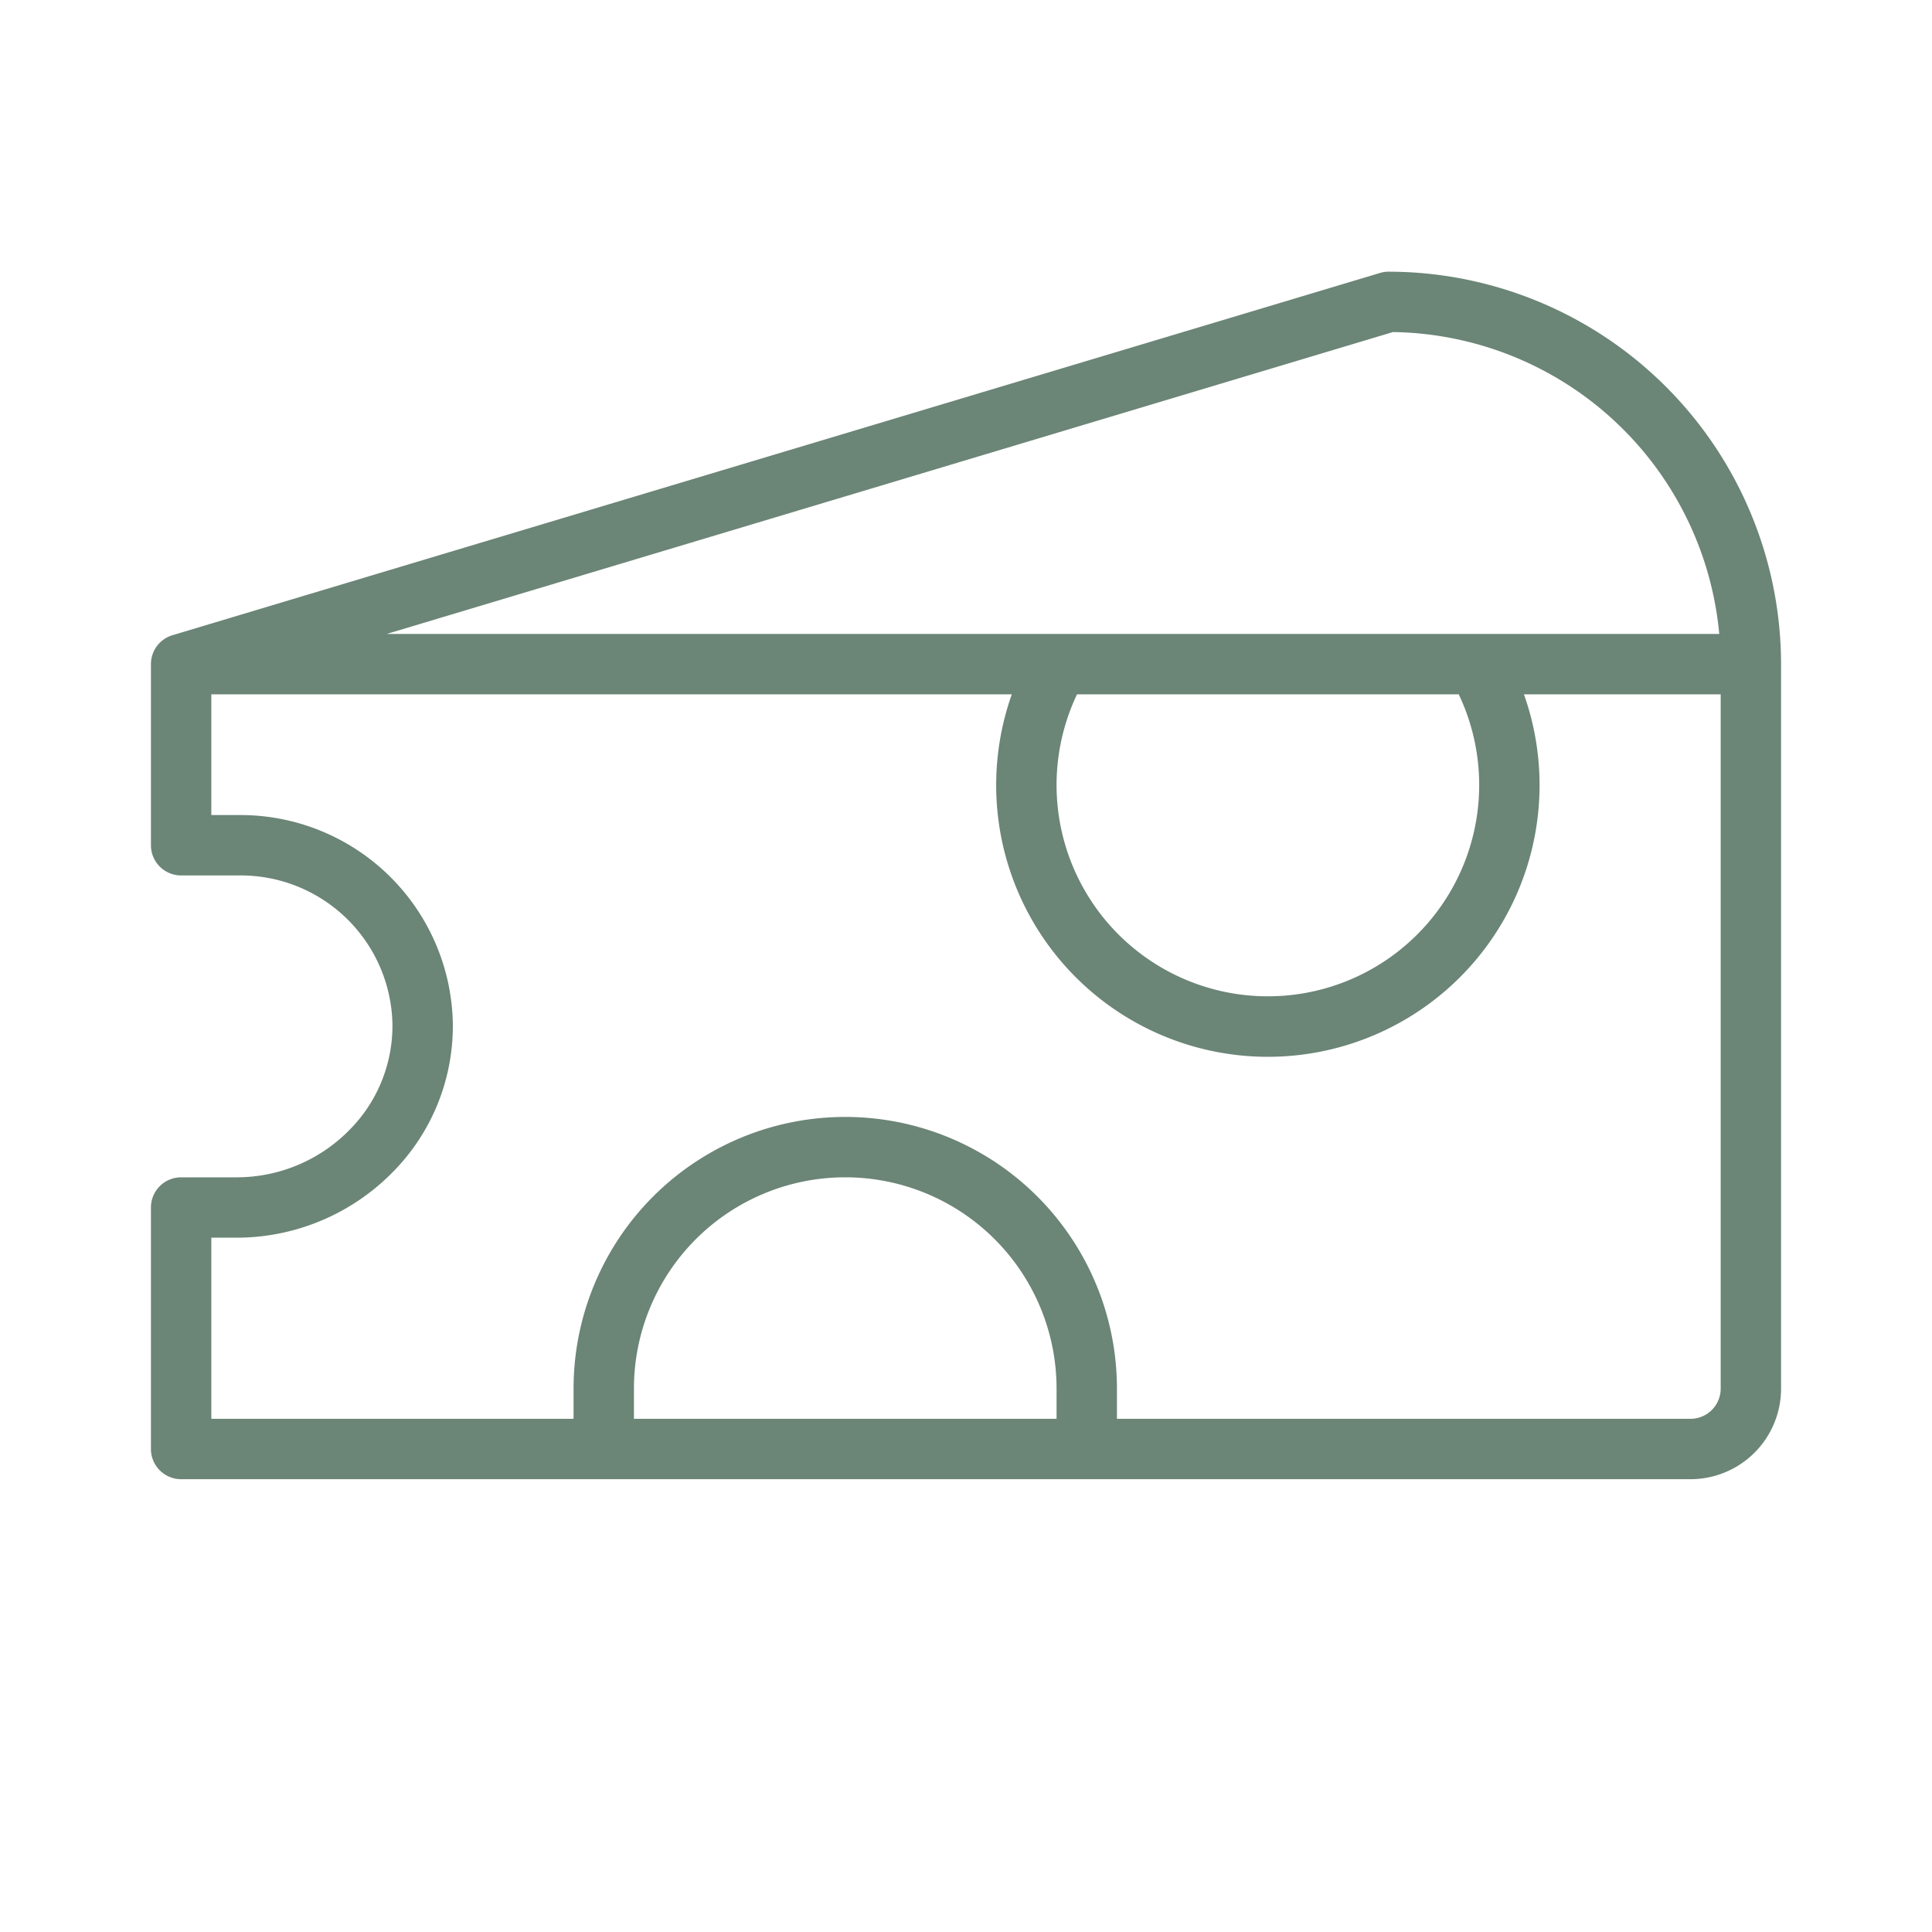 <svg xmlns="http://www.w3.org/2000/svg" viewBox="0 0 256 256"><path fill="#6b8577" d="M184,36a4.05,4.05,0,0,0-1.15.17l-160,48v0A4,4,0,0,0,20,88v24a4,4,0,0,0,4,4h8a20.11,20.11,0,0,1,20,19.61,19.59,19.59,0,0,1-5.72,14.14A20.92,20.92,0,0,1,31.46,156H24a4,4,0,0,0-4,4v32a4,4,0,0,0,4,4H224a12,12,0,0,0,12-12V88A52.06,52.06,0,0,0,184,36Zm.57,8a44.06,44.06,0,0,1,43.24,40H51.25ZM196,104a28,28,0,1,1-53.29-12h50.58A28,28,0,0,1,196,104Zm-56,84H84v-4a28,28,0,0,1,56,0Zm88-4a4,4,0,0,1-4,4H148v-4a36,36,0,0,0-72,0v4H28V164h3.46A29,29,0,0,0,52,155.35a27.52,27.52,0,0,0,8-19.89A28.14,28.14,0,0,0,32,108H28V92H134.07a36,36,0,1,0,67.86,0H228Z"></path></svg>